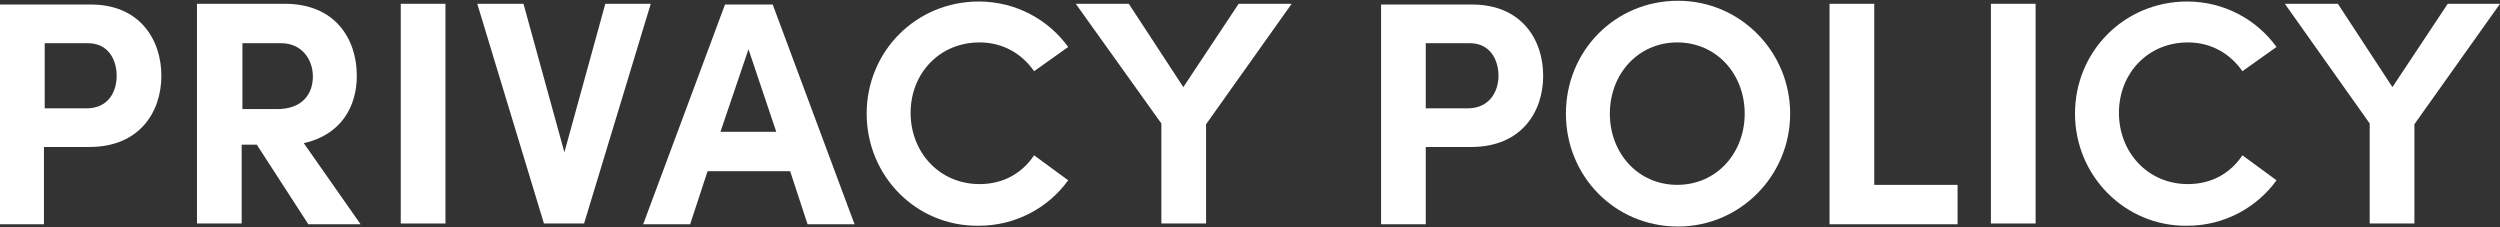 <?xml version="1.0" encoding="utf-8"?>
<!-- Generator: Adobe Illustrator 24.1.3, SVG Export Plug-In . SVG Version: 6.00 Build 0)  -->
<svg version="1.1" id="レイヤー_1" xmlns="http://www.w3.org/2000/svg" xmlns:xlink="http://www.w3.org/1999/xlink" x="0px"
	 y="0px" width="330px" height="30px" viewBox="0 0 330 30" style="enable-background:new 0 0 330 30;" xml:space="preserve">
<rect x="0" y="0" width="330" height="30" fill="#333333" stroke="none"/>
<style type="text/css">
	.st0{fill:#FFFFFF;}
</style>
<g>
	<g>
		<path class="st0" d="M21.3,10c0,4.8-2.9,9.4-9.5,9.4h-6v10.2H0v-29h11.8C18.4,0.5,21.3,5.2,21.3,10z M15.4,10
			c0-2.1-1.1-4.3-3.8-4.3H5.9v8.6h5.7C14.4,14.2,15.4,12,15.4,10z"/>
		<path class="st0" d="M33.9,19.1h-2v10.4h-5.9v-29h11.6c6.7,0,9.5,4.7,9.5,9.5c0,4.1-2.1,7.8-7,8.9l7.5,10.7h-6.9L33.9,19.1z
			 M31.9,14.4h4.7c3.3,0,4.7-2,4.7-4.3c0-2.3-1.5-4.4-4.2-4.4h-5.1V14.4z"/>
		<path class="st0" d="M52.9,0.5h5.9v29h-5.9V0.5z"/>
		<path class="st0" d="M85.9,0.5l-8.8,29h-5.3L63,0.5h6.1l5.4,19.6l5.4-19.6H85.9z"/>
		<path class="st0" d="M104.3,22.6H93.4l-2.3,7h-6.2l10.8-29h6.3l10.8,29h-6.2L104.3,22.6z M102.5,17.5L98.8,6.5l-3.7,10.9H102.5z"
			/>
		<path class="st0" d="M114.4,15c0-8.2,6.5-14.8,14.8-14.8c4.9,0,9.2,2.4,11.8,6l-4.5,3.2c-1.6-2.3-4.1-3.8-7.2-3.8
			c-5.3,0-9.1,4.1-9.1,9.3s3.8,9.4,9.1,9.4c3.1,0,5.6-1.4,7.2-3.8l4.5,3.3c-2.6,3.6-6.9,6-11.8,6C120.9,29.9,114.4,23.2,114.4,15z"
			/>
		<path class="st0" d="M170.5,0.5l-11.3,15.9v13.1h-5.9V16.3L142,0.5h7l7.2,11l7.3-11H170.5z"/>
		<path class="st0" d="M203.7,10c0,4.8-2.9,9.4-9.5,9.4h-6v10.2h-5.9v-29h11.8C200.8,0.5,203.7,5.2,203.7,10z M197.8,10
			c0-2.1-1.1-4.3-3.8-4.3h-5.8v8.6h5.7C196.7,14.2,197.8,12,197.8,10z"/>
		<path class="st0" d="M206.7,15c0-8.3,6.5-14.9,14.8-14.9c8.2,0,14.8,6.7,14.8,14.9c0,8.2-6.6,14.9-14.8,14.9
			C213.1,29.9,206.7,23.2,206.7,15z M230.3,15c0-5.2-3.7-9.4-8.9-9.4c-5.2,0-8.9,4.2-8.9,9.4s3.7,9.4,8.9,9.4
			C226.6,24.4,230.3,20.2,230.3,15z"/>
		<path class="st0" d="M241.5,0.5h5.9v23.9h11v5.2h-16.9V0.5z"/>
		<path class="st0" d="M262.8,0.5h5.9v29h-5.9V0.5z"/>
		<path class="st0" d="M273.9,15c0-8.2,6.5-14.8,14.8-14.8c4.9,0,9.2,2.4,11.8,6l-4.5,3.2c-1.6-2.3-4.1-3.8-7.2-3.8
			c-5.3,0-9.1,4.1-9.1,9.3s3.8,9.4,9.1,9.4c3.1,0,5.6-1.4,7.2-3.8l4.5,3.3c-2.6,3.6-6.9,6-11.8,6C280.5,29.9,273.9,23.2,273.9,15z"
			/>
		<path class="st0" d="M330,0.5l-11.3,15.9v13.1h-5.9V16.3L301.6,0.5h7l7.2,11l7.3-11H330z"/>
	</g>
</g>
<g>
</g>
<g>
</g>
<g>
</g>
<g>
</g>
<g>
</g>
<g>
</g>
<g>
</g>
<g>
</g>
<g>
</g>
<g>
</g>
<g>
</g>
<g>
</g>
<g>
</g>
<g>
</g>
<g>
</g>
</svg>
